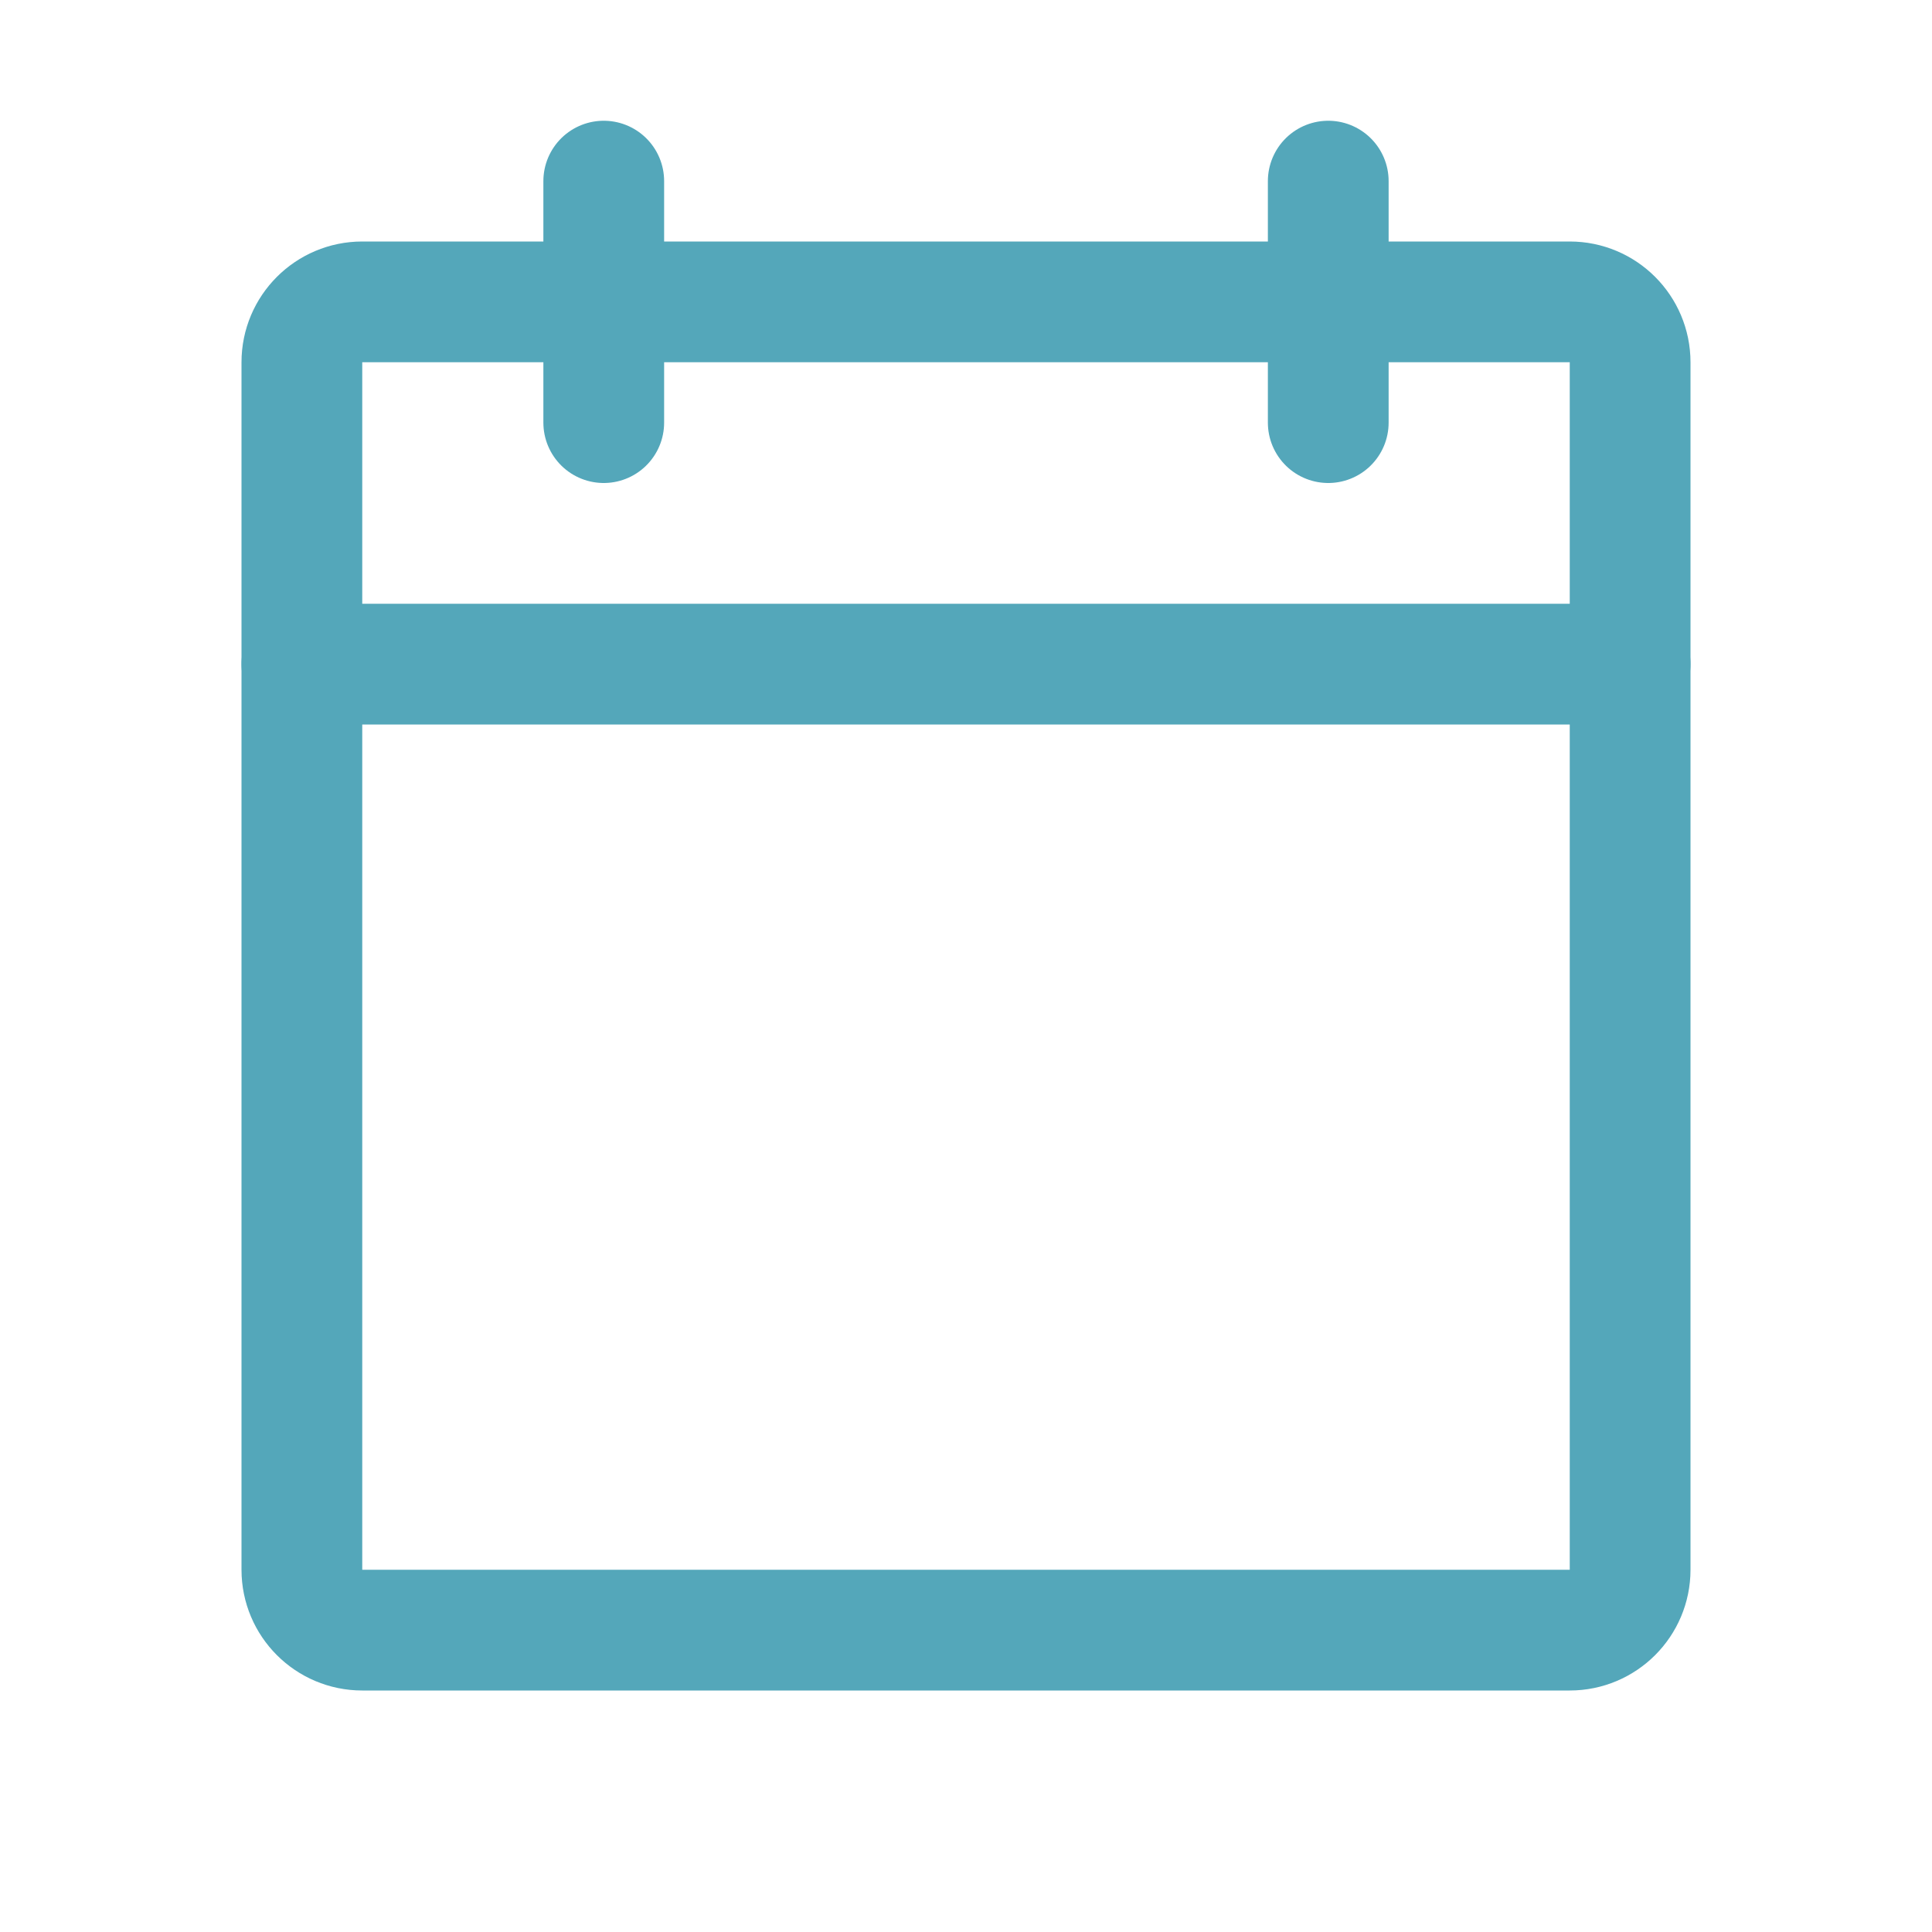 <?xml version="1.0" encoding="UTF-8"?> <svg xmlns="http://www.w3.org/2000/svg" width="32" height="32" viewBox="0 0 32 32" fill="none"> <path d="M26 5H6C5.448 5 5 5.448 5 6V26C5 26.552 5.448 27 6 27H26C26.552 27 27 26.552 27 26V6C27 5.448 26.552 5 26 5Z" stroke="#54A7BA" stroke-width="2" stroke-linecap="round" stroke-linejoin="round"></path> <path d="M22 3V7" stroke="#54A7BA" stroke-width="2" stroke-linecap="round" stroke-linejoin="round"></path> <path d="M10 3V7" stroke="#54A7BA" stroke-width="2" stroke-linecap="round" stroke-linejoin="round"></path> <path d="M5 11H27" stroke="#54A7BA" stroke-width="2" stroke-linecap="round" stroke-linejoin="round"></path> </svg> 